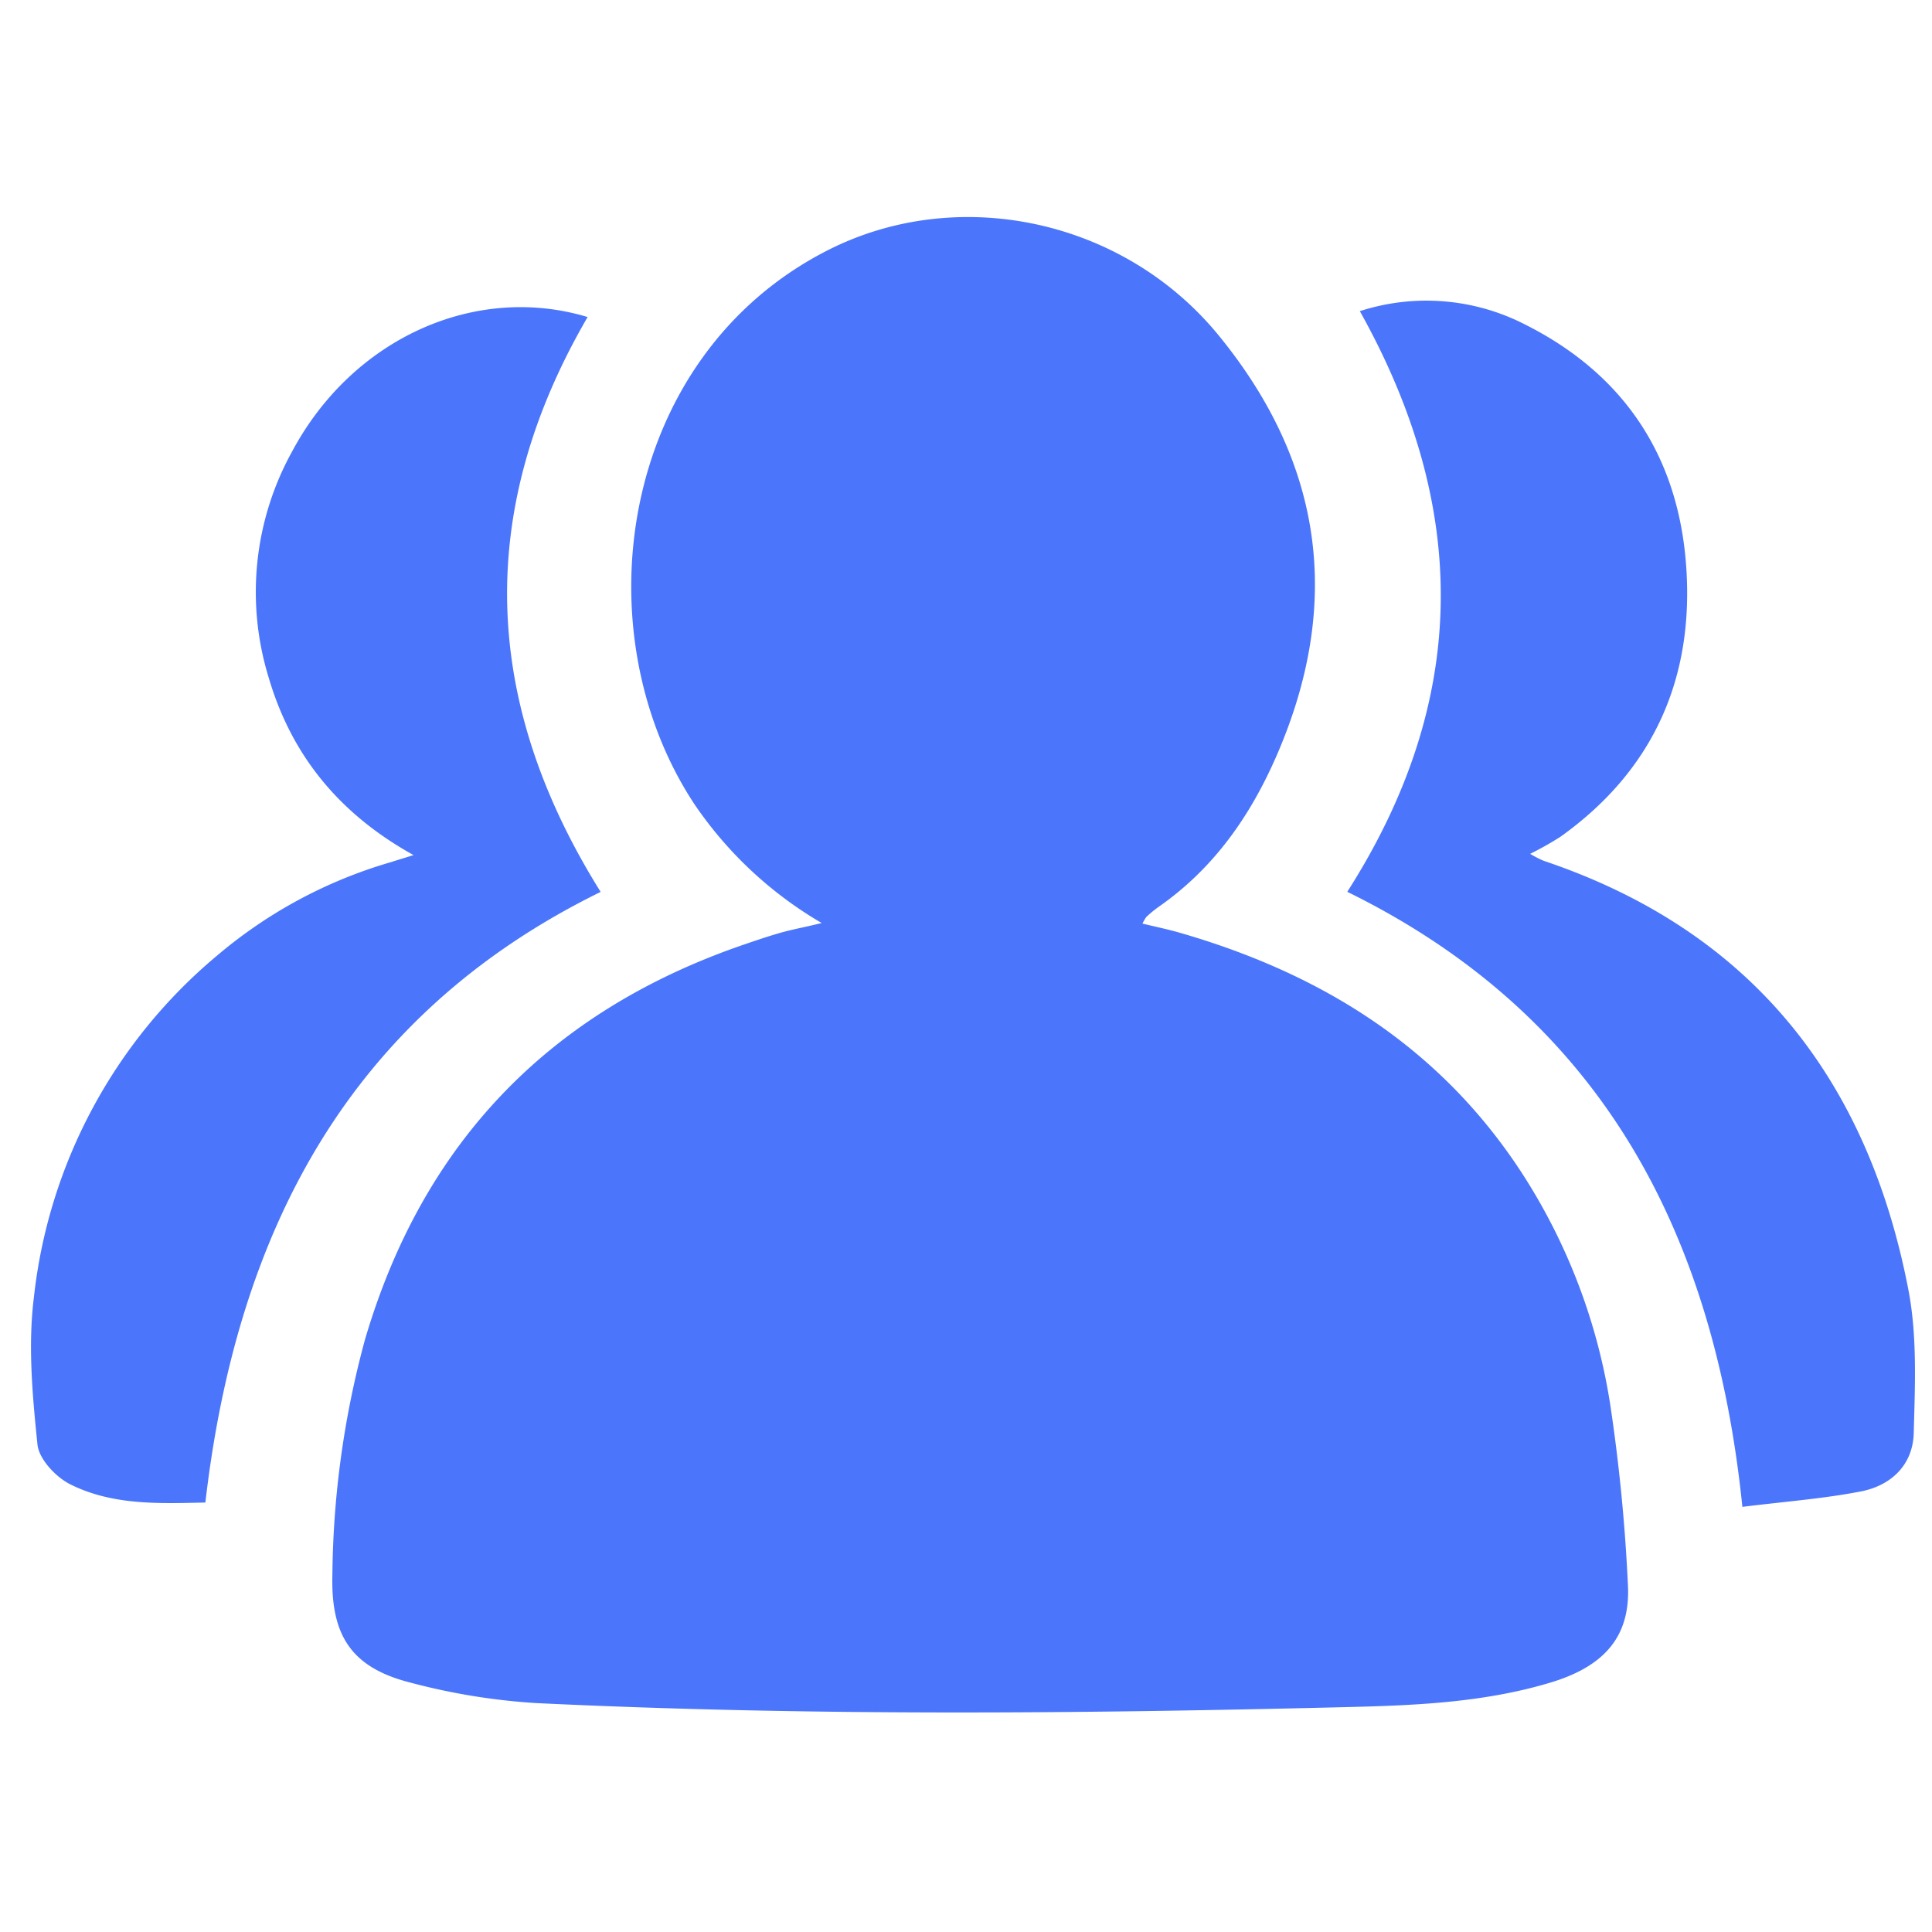 <?xml version="1.0" standalone="no"?><!DOCTYPE svg PUBLIC "-//W3C//DTD SVG 1.1//EN" "http://www.w3.org/Graphics/SVG/1.1/DTD/svg11.dtd"><svg t="1730285604205" class="icon" viewBox="0 0 1024 1024" version="1.1" xmlns="http://www.w3.org/2000/svg" p-id="16445" xmlns:xlink="http://www.w3.org/1999/xlink" width="200" height="200"><path d="M435.507 489.216a208.384 208.384 0 0 1-67.482-63.027C307.2 333.926 328.499 188.826 438.579 132.71c68.762-35.072 156.774-16.896 207.462 45.21C701.44 245.76 711.68 320.205 676.454 400.896c-14.08 32.205-33.536 59.75-62.669 79.974a66.56 66.56 0 0 0-6.195 5.12 21.76 21.76 0 0 0-2.048 3.533c6.554 1.587 12.698 2.867 18.739 4.557 75.571 21.606 138.906 60.672 182.579 128a314.112 314.112 0 0 1 46.592 122.368 931.84 931.84 0 0 1 9.37 95.488c1.485 27.443-12.493 43.418-41.574 52.019-35.84 10.701-73.062 12.032-110.08 12.902-142.438 3.482-284.928 4.659-427.264-2.202a340.531 340.531 0 0 1-66.048-10.752c-31.642-7.936-42.598-25.037-41.677-57.446a490.394 490.394 0 0 1 17.306-124.57c30.72-104.397 97.792-173.773 200.397-209.101 6.554-2.253 13.158-4.506 19.814-6.4s12.544-2.867 21.811-5.171z" fill="#4B76FB" p-id="16446" data-spm-anchor-id="a313x.search_index.0.i18.8a0b3a81BjP4xB" class="selected"></path><path d="M311.45 168.038c-59.597 102.4-56.32 203.622 6.912 304.691-133.734 65.587-192.922 180.378-209.51 323.635-24.73 0.563-49.306 1.536-71.68-9.677-7.629-3.84-16.486-13.312-17.306-20.992-2.662-25.907-5.12-52.48-1.894-78.131a274.995 274.995 0 0 1 97.28-181.248 249.702 249.702 0 0 1 91.034-49.101l12.902-3.994c-39.219-21.76-64.666-52.736-76.8-94.157a153.907 153.907 0 0 1 12.544-119.962C187.034 179.2 252.058 150.118 311.45 168.038zM714.086 472.678c65.075-101.888 64.768-203.878 6.656-307.763a114.483 114.483 0 0 1 87.45 7.014c52.326 26.214 81.101 69.53 85.453 127.283 4.506 59.648-16.947 108.851-66.56 144.282a171.827 171.827 0 0 1-16.077 9.062 56.832 56.832 0 0 0 7.168 3.686c110.08 37.018 171.827 115.712 193.331 227.482 4.71 24.576 3.482 50.534 2.816 75.776-0.41 16.947-12.032 27.955-28.211 31.027-20.173 3.891-40.96 5.427-62.618 8.141-14.95-145.92-75.11-259.994-209.408-325.99z" fill="#4B76FB" p-id="16447" data-spm-anchor-id="a313x.search_index.0.i19.8a0b3a81BjP4xB" class="selected"></path></svg>